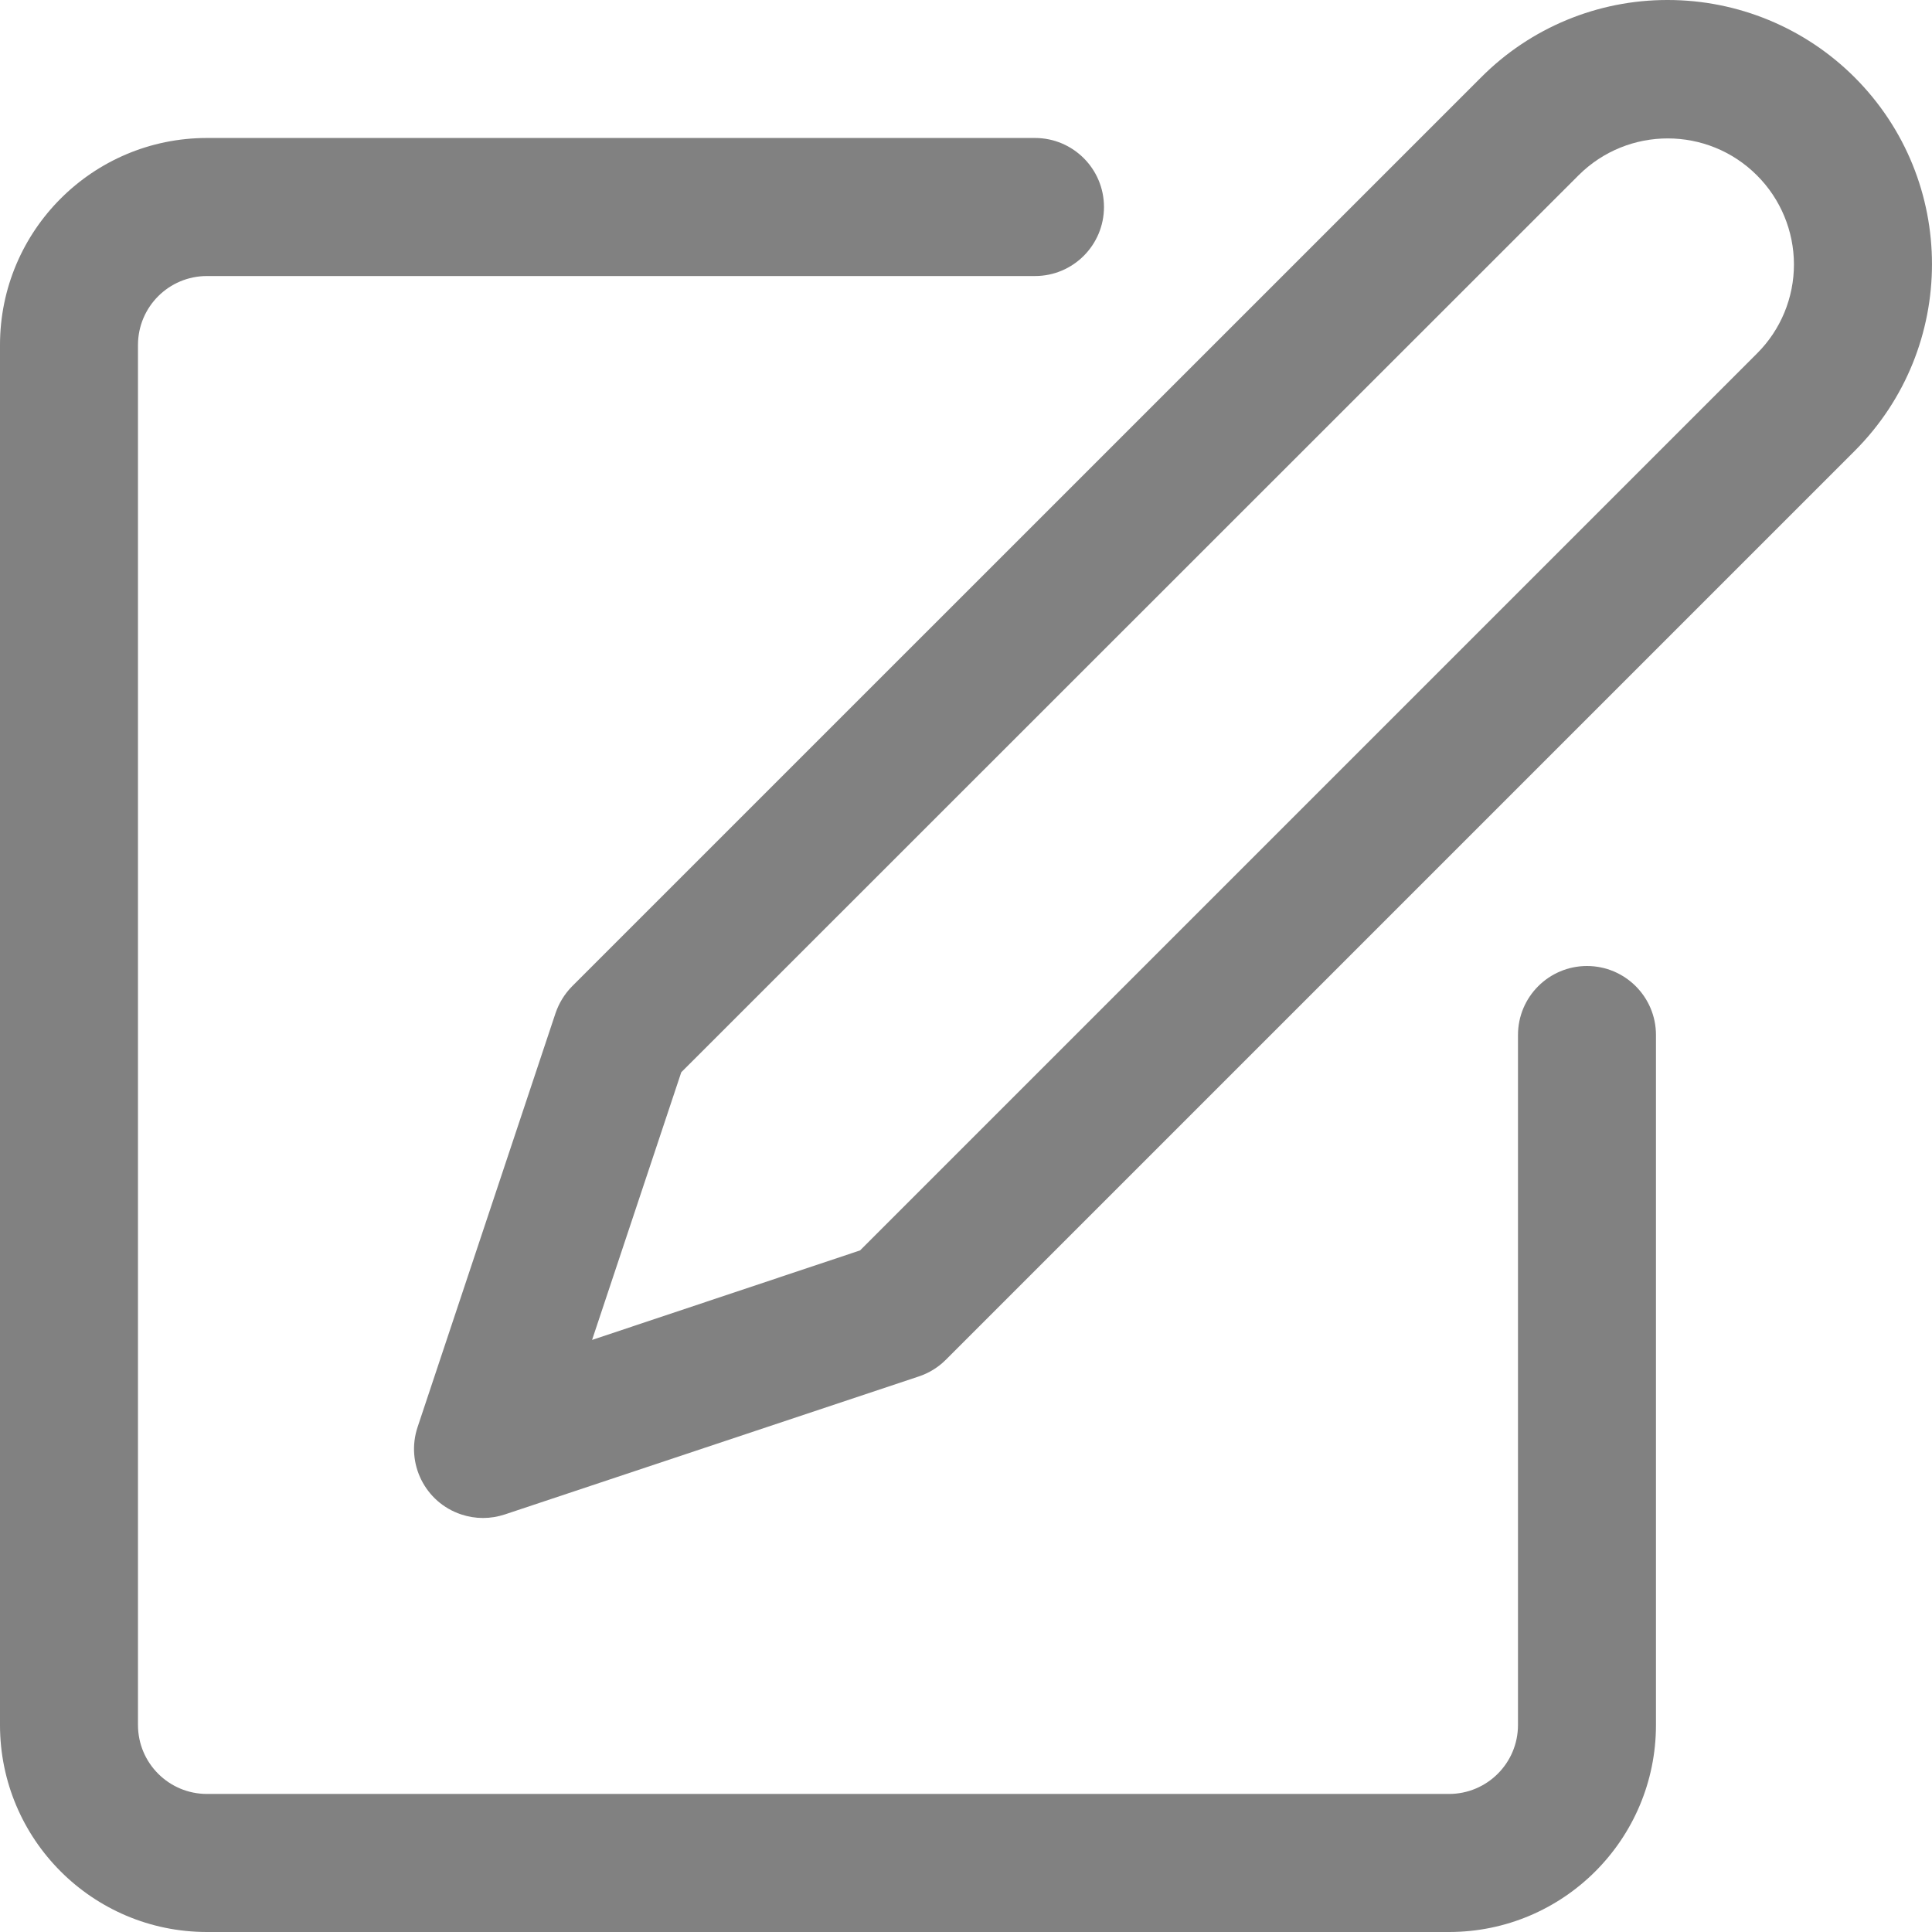 <svg width="24" height="24" viewBox="0 0 24 24" fill="none" xmlns="http://www.w3.org/2000/svg">
<g id="edit 1" clip-path="url(#clip0_4985_574)">
<g id="Group">
<g id="Group_2">
<path id="Vector" d="M19.714 12C19.241 12 18.857 12.384 18.857 12.857V21.428C18.857 21.902 18.473 22.285 18 22.285H2.571C2.098 22.285 1.714 21.902 1.714 21.428V4.286C1.714 3.812 2.098 3.429 2.571 3.429H12.857C13.33 3.429 13.714 3.045 13.714 2.571C13.714 2.098 13.33 1.714 12.857 1.714H2.571C1.151 1.714 0 2.866 0 4.286V21.428C0 22.849 1.151 24 2.571 24H18C19.42 24 20.571 22.849 20.571 21.428V12.857C20.571 12.384 20.187 12 19.714 12Z" fill="#818181"/>
</g>
</g>
<g id="Group_3">
<g id="Group_4">
<path id="Vector_2" d="M23.039 0.961C22.424 0.346 21.589 0 20.718 0C19.848 -0.002 19.012 0.344 18.398 0.962L7.108 12.251C7.014 12.346 6.944 12.46 6.901 12.586L5.187 17.729C5.038 18.178 5.28 18.664 5.73 18.813C5.817 18.842 5.908 18.857 6 18.857C6.092 18.857 6.183 18.842 6.271 18.813L11.413 17.099C11.54 17.057 11.655 16.986 11.749 16.892L23.039 5.602C24.32 4.32 24.32 2.243 23.039 0.961ZM21.827 4.39L10.684 15.533L7.355 16.645L8.463 13.32L19.61 2.177C20.223 1.566 21.216 1.567 21.827 2.18C22.119 2.472 22.284 2.869 22.285 3.282C22.286 3.698 22.121 4.097 21.827 4.39Z" fill="#818181"/>
</g>
</g>
</g>
<defs>
<clipPath id="clip0_4985_574">
<rect width="24" height="24" fill="white"/>
</clipPath>
</defs>
</svg>
